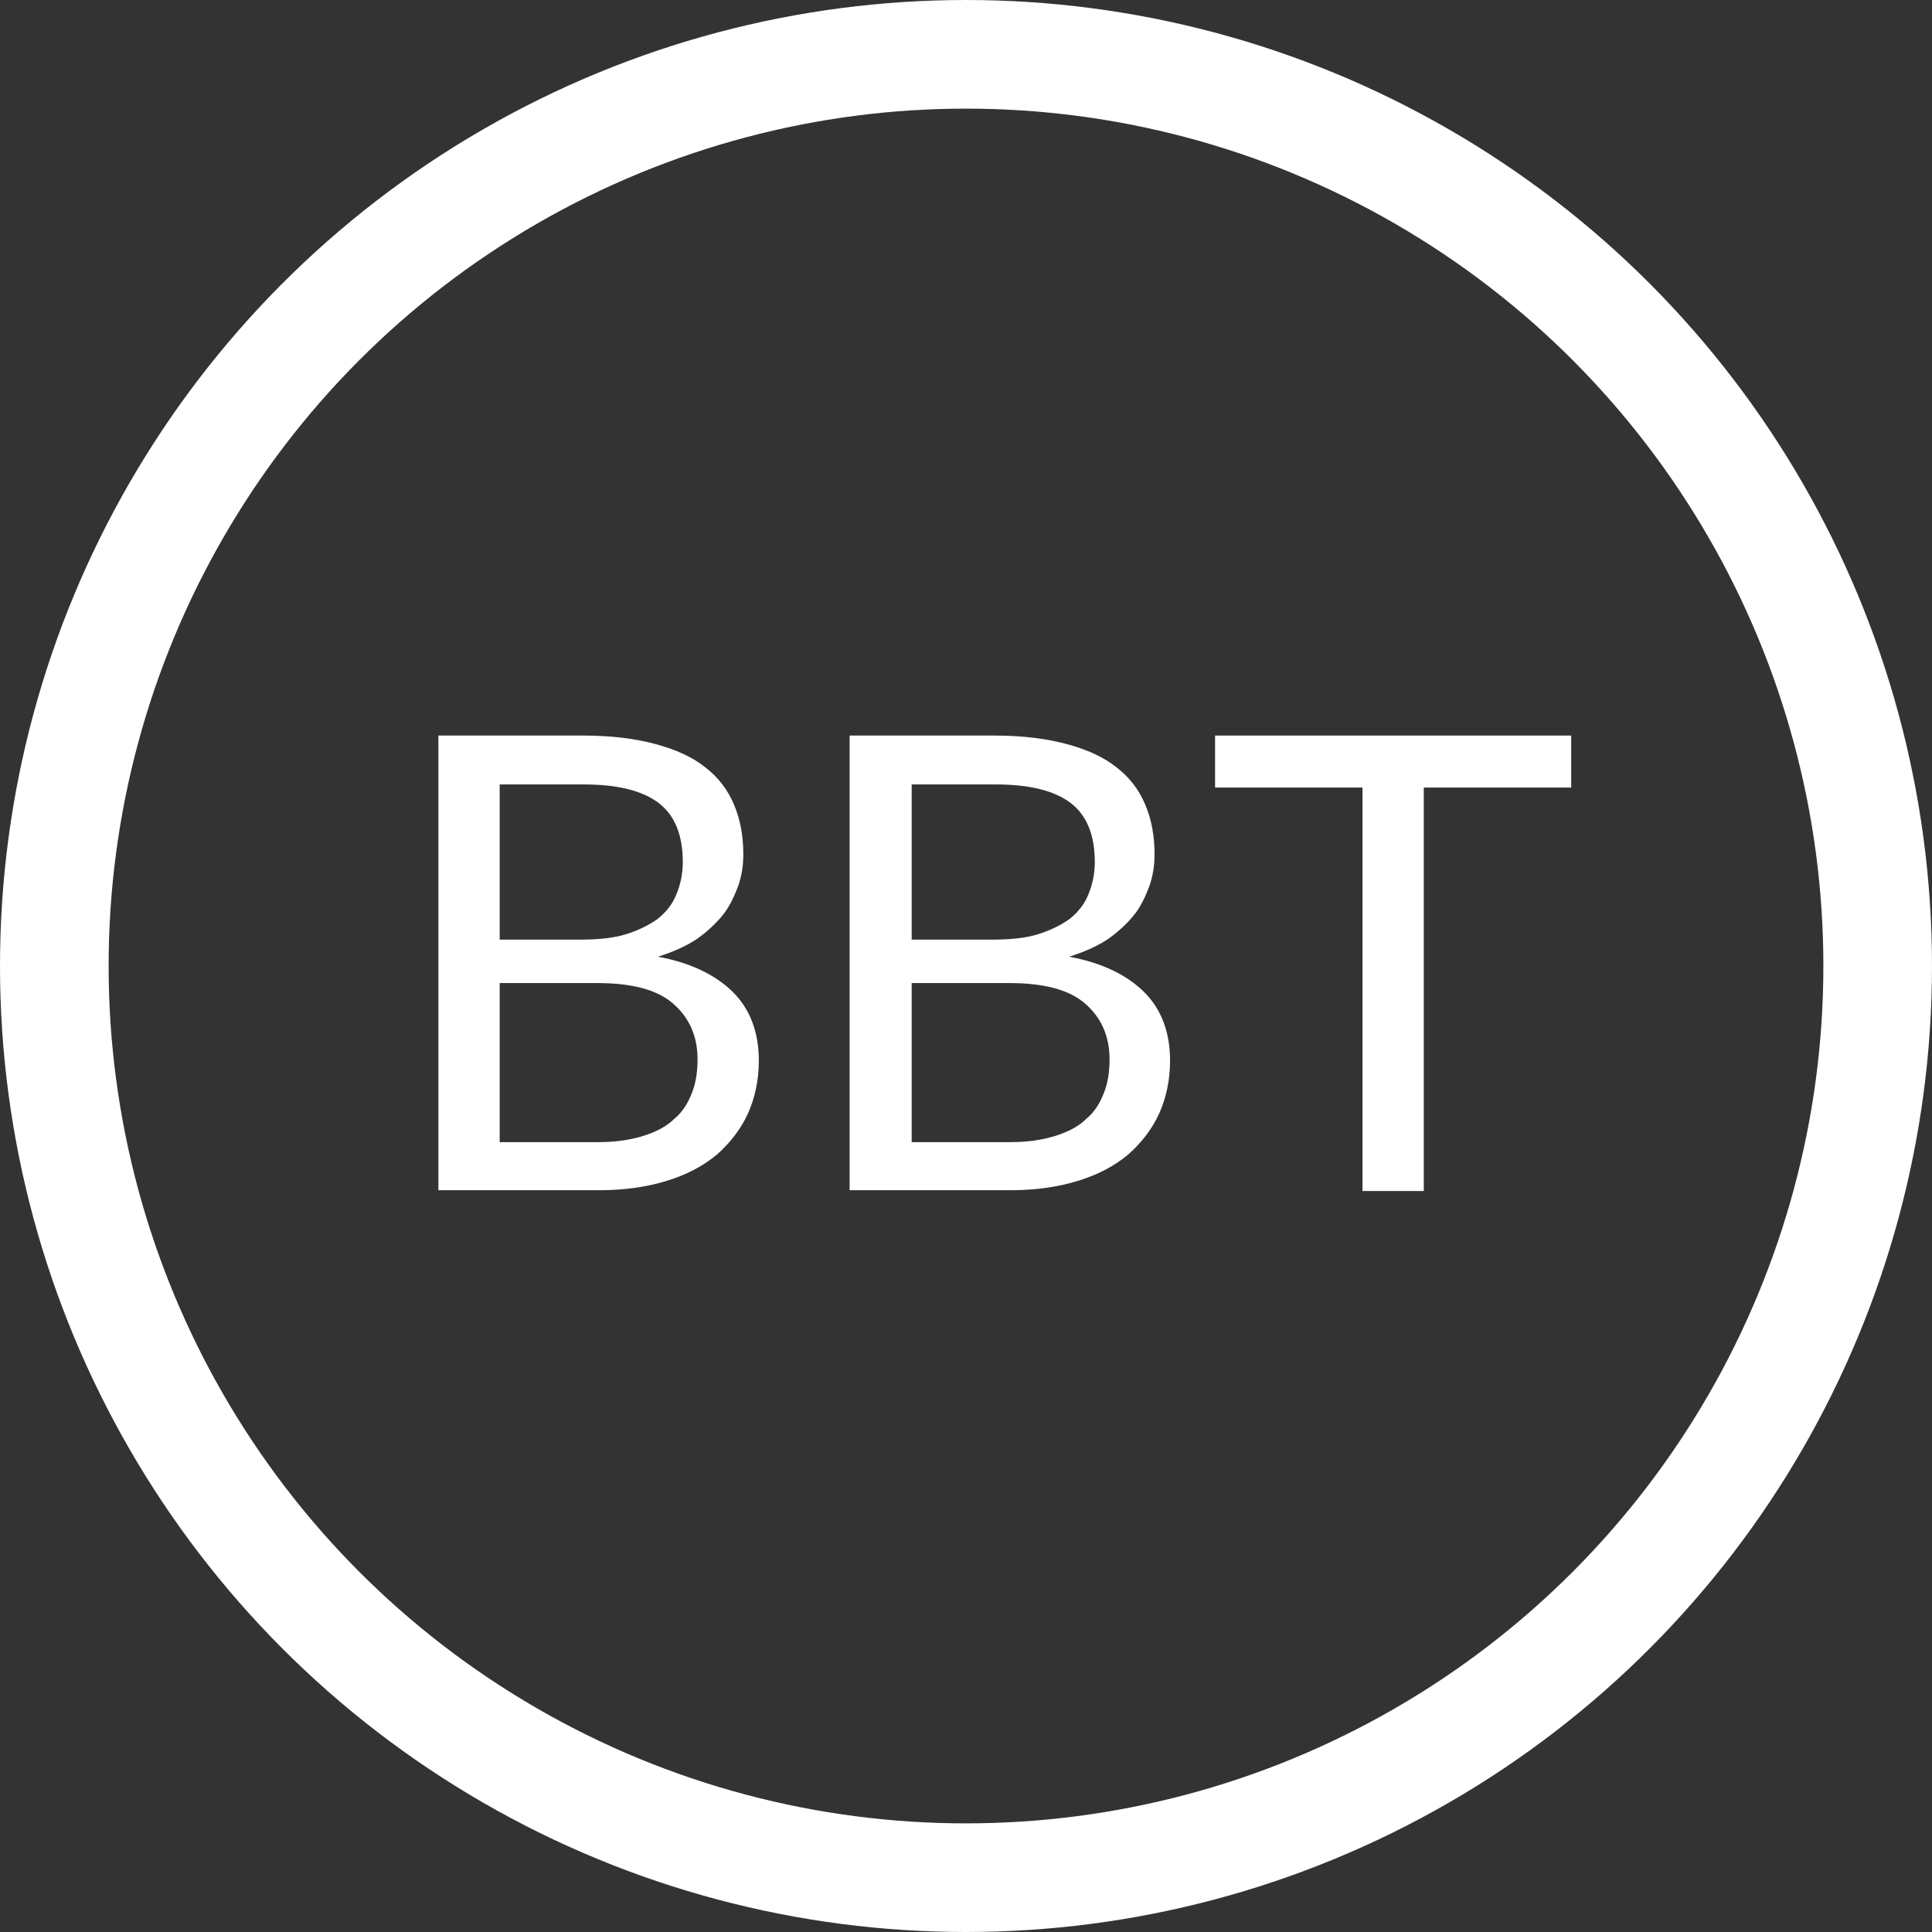 <?xml version="1.0" encoding="utf-8"?>
<svg version="1.1" id="Layer_1" xmlns="http://www.w3.org/2000/svg" xmlns:xlink="http://www.w3.org/1999/xlink" x="0px" y="0px"
	 viewBox="0 0 249 249" style="enable-background:new 0 0 249 249;" xml:space="preserve">
<rect x="0" y="0" width="249" height="249" fill="#333333" stroke="none"/>
<style type="text/css">
	.st0{fill:none;stroke:#FFFFFF;stroke-width:14;stroke-miterlimit:10;}
	.st1{fill:#FFFFFF;}
</style>
<circle class="st0" cx="124.5" cy="124.5" r="117.5"/>
<g>
	<path class="st1" d="M56.5,153.6V94.8h18.7c3.6,0,6.7,0.4,9.3,1.1c2.6,0.7,4.8,1.7,6.4,3c1.7,1.3,2.9,2.9,3.7,4.8
		c0.8,1.9,1.2,4,1.2,6.4c0,1.4-0.2,2.8-0.7,4.2c-0.5,1.3-1.1,2.6-2,3.7c-0.9,1.1-2.1,2.2-3.4,3.1c-1.4,0.9-3,1.6-4.9,2.2
		c4.3,0.8,7.5,2.4,9.7,4.6c2.2,2.2,3.3,5.2,3.3,8.8c0,2.5-0.5,4.8-1.4,6.8c-0.9,2-2.3,3.8-4,5.3c-1.8,1.5-3.9,2.6-6.5,3.4
		c-2.6,0.8-5.5,1.2-8.7,1.2H56.5z M64.4,121.1h10.5c2.2,0,4.2-0.2,5.8-0.7c1.6-0.5,3-1.2,4.1-2c1.1-0.9,1.9-1.9,2.4-3.2
		c0.5-1.2,0.8-2.6,0.8-4.1c0-3.4-1-6-3.1-7.6c-2.1-1.6-5.3-2.4-9.7-2.4H64.4V121.1z M64.4,126.8v20.4h12.7c2.3,0,4.2-0.3,5.8-0.8
		c1.6-0.5,3-1.2,4-2.2c1.1-0.9,1.8-2.1,2.3-3.4c0.5-1.3,0.7-2.7,0.7-4.3c0-3-1.1-5.4-3.2-7.2c-2.1-1.8-5.4-2.6-9.7-2.6H64.4z"/>
	<path class="st1" d="M109.5,153.6V94.8h18.7c3.6,0,6.7,0.4,9.3,1.1c2.6,0.7,4.8,1.7,6.4,3c1.7,1.3,2.9,2.9,3.7,4.8
		c0.8,1.9,1.2,4,1.2,6.4c0,1.4-0.2,2.8-0.7,4.2c-0.5,1.3-1.1,2.6-2,3.7c-0.9,1.1-2.1,2.2-3.4,3.1c-1.4,0.9-3,1.6-4.9,2.2
		c4.3,0.8,7.5,2.4,9.7,4.6c2.2,2.2,3.3,5.2,3.3,8.8c0,2.5-0.5,4.8-1.4,6.8c-0.9,2-2.3,3.8-4,5.3c-1.8,1.5-3.9,2.6-6.5,3.4
		c-2.6,0.8-5.5,1.2-8.7,1.2H109.5z M117.5,121.1h10.5c2.2,0,4.2-0.2,5.8-0.7c1.6-0.5,3-1.2,4.1-2c1.1-0.9,1.9-1.9,2.4-3.2
		c0.5-1.2,0.8-2.6,0.8-4.1c0-3.4-1-6-3.1-7.6c-2.1-1.6-5.3-2.4-9.7-2.4h-10.8V121.1z M117.5,126.8v20.4h12.7c2.3,0,4.2-0.3,5.8-0.8
		c1.6-0.5,3-1.2,4-2.2c1.1-0.9,1.8-2.1,2.3-3.4c0.5-1.3,0.7-2.7,0.7-4.3c0-3-1.1-5.4-3.2-7.2c-2.1-1.8-5.4-2.6-9.7-2.6H117.5z"/>
	<path class="st1" d="M202.5,94.8v6.7h-19v52h-7.9v-52h-19v-6.7H202.5z"/>
</g>
</svg>
